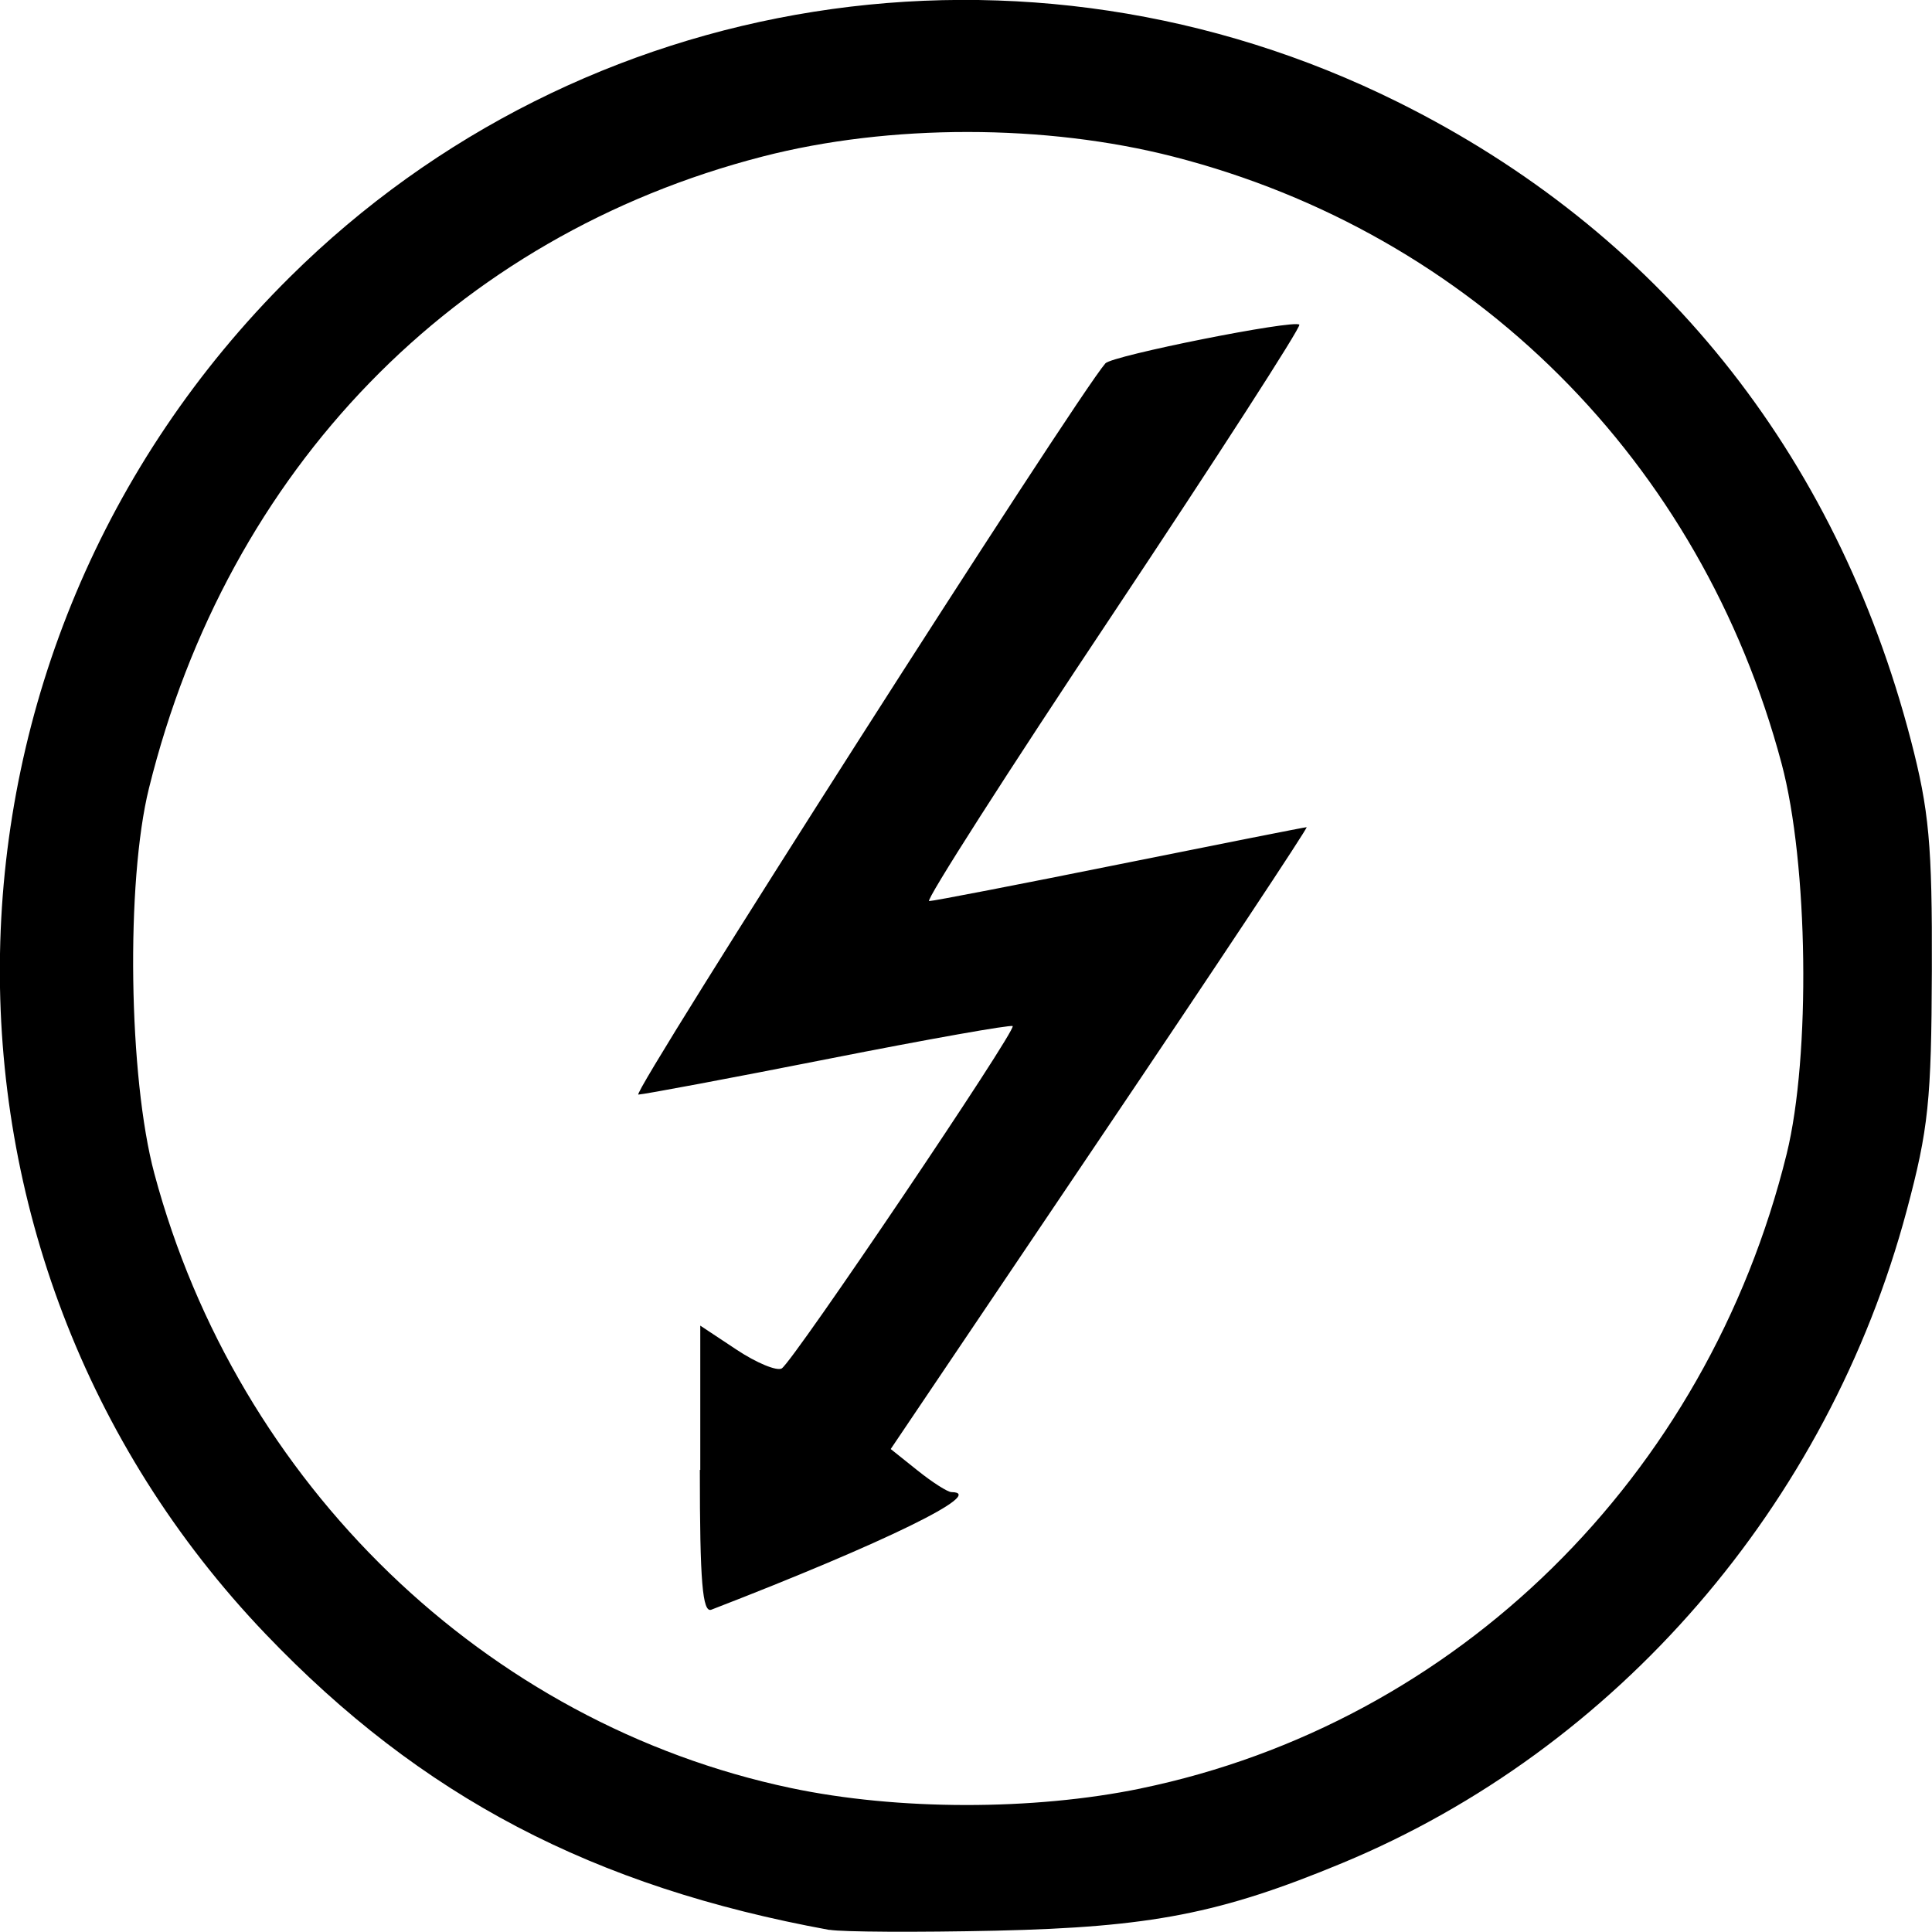 <?xml version="1.0" encoding="UTF-8" standalone="no"?>
<!-- Created with Inkscape (http://www.inkscape.org/) -->

<svg
   xmlns:dc="http://purl.org/dc/elements/1.1/"
   xmlns:cc="http://creativecommons.org/ns#"
   xmlns:rdf="http://www.w3.org/1999/02/22-rdf-syntax-ns#"
   xmlns:svg="http://www.w3.org/2000/svg"
   xmlns="http://www.w3.org/2000/svg"
   xmlns:sodipodi="http://sodipodi.sourceforge.net/DTD/sodipodi-0.dtd"
   xmlns:inkscape="http://www.inkscape.org/namespaces/inkscape"
   width="13.229mm"
   height="13.229mm"
   viewBox="0 0 13.229 13.229"
   version="1.1"
   id="svg8"
   inkscape:version="0.92.1 r15371"
   sodipodi:docname="electro.svg">
  <defs
     id="defs2" />
  <sodipodi:namedview
     id="base"
     pagecolor="#ffffff"
     bordercolor="#666666"
     borderopacity="1.0"
     inkscape:pageopacity="0.0"
     inkscape:pageshadow="2"
     inkscape:zoom="0.35"
     inkscape:cx="-81.62441"
     inkscape:cy="-112.65448"
     inkscape:document-units="mm"
     inkscape:current-layer="layer1"
     showgrid="false"
     inkscape:window-width="1920"
     inkscape:window-height="1027"
     inkscape:window-x="1920"
     inkscape:window-y="24"
     inkscape:window-maximized="1" />
  <g
     inkscape:label="Layer 1"
     inkscape:groupmode="layer"
     id="layer1"
     transform="translate(-48.432,-115.059)">
    <path
       style="fill:#000000;stroke-width:0.063"
       d="m 54.112,128.274 c -1.62,-0.296 -2.796,-0.912 -3.861,-2.026 -2.49,-2.603 -2.416,-6.734 0.167,-9.293 1.999,-1.981 5.038,-2.461 7.582,-1.199 1.784,0.885 3.002,2.399 3.516,4.37 0.125,0.481 0.147,0.715 0.144,1.577 -0.003,0.891 -0.023,1.087 -0.172,1.644 -0.539,2.017 -1.985,3.689 -3.865,4.469 -0.833,0.346 -1.312,0.439 -2.373,0.463 -0.539,0.012 -1.051,0.009 -1.138,-0.006 z m 2.131,-0.969 c 2.163,-0.447 3.877,-2.131 4.423,-4.345 0.165,-0.67 0.148,-1.989 -0.035,-2.673 -0.552,-2.07 -2.114,-3.629 -4.163,-4.155 -0.876,-0.225 -1.945,-0.226 -2.816,-7.2e-4 -2.109,0.544 -3.66,2.142 -4.2,4.325 -0.159,0.641 -0.14,1.98 0.037,2.639 0.569,2.124 2.27,3.767 4.359,4.207 0.73,0.154 1.658,0.155 2.395,0.003 z m -3.016,-2.181 v -0.988 l 0.249,0.165 c 0.137,0.091 0.276,0.148 0.309,0.128 0.079,-0.049 1.61,-2.318 1.581,-2.344 -0.012,-0.011 -0.577,0.089 -1.255,0.223 -0.678,0.134 -1.266,0.244 -1.308,0.246 -0.056,0.002 2.992,-4.77 3.198,-5.007 0.046,-0.053 1.29,-0.301 1.328,-0.265 0.014,0.014 -0.562,0.907 -1.28,1.986 -0.719,1.078 -1.283,1.961 -1.255,1.961 0.029,0 0.617,-0.114 1.307,-0.253 0.691,-0.139 1.266,-0.253 1.278,-0.253 0.012,0 -0.623,0.958 -1.413,2.129 l -1.435,2.129 0.184,0.147 c 0.101,0.081 0.206,0.148 0.232,0.148 0.246,0.002 -0.454,0.345 -1.644,0.805 -0.061,0.024 -0.079,-0.193 -0.079,-0.957 z"
       id="path4496"
       inkscape:connector-curvature="0" />
  </g>
</svg>
